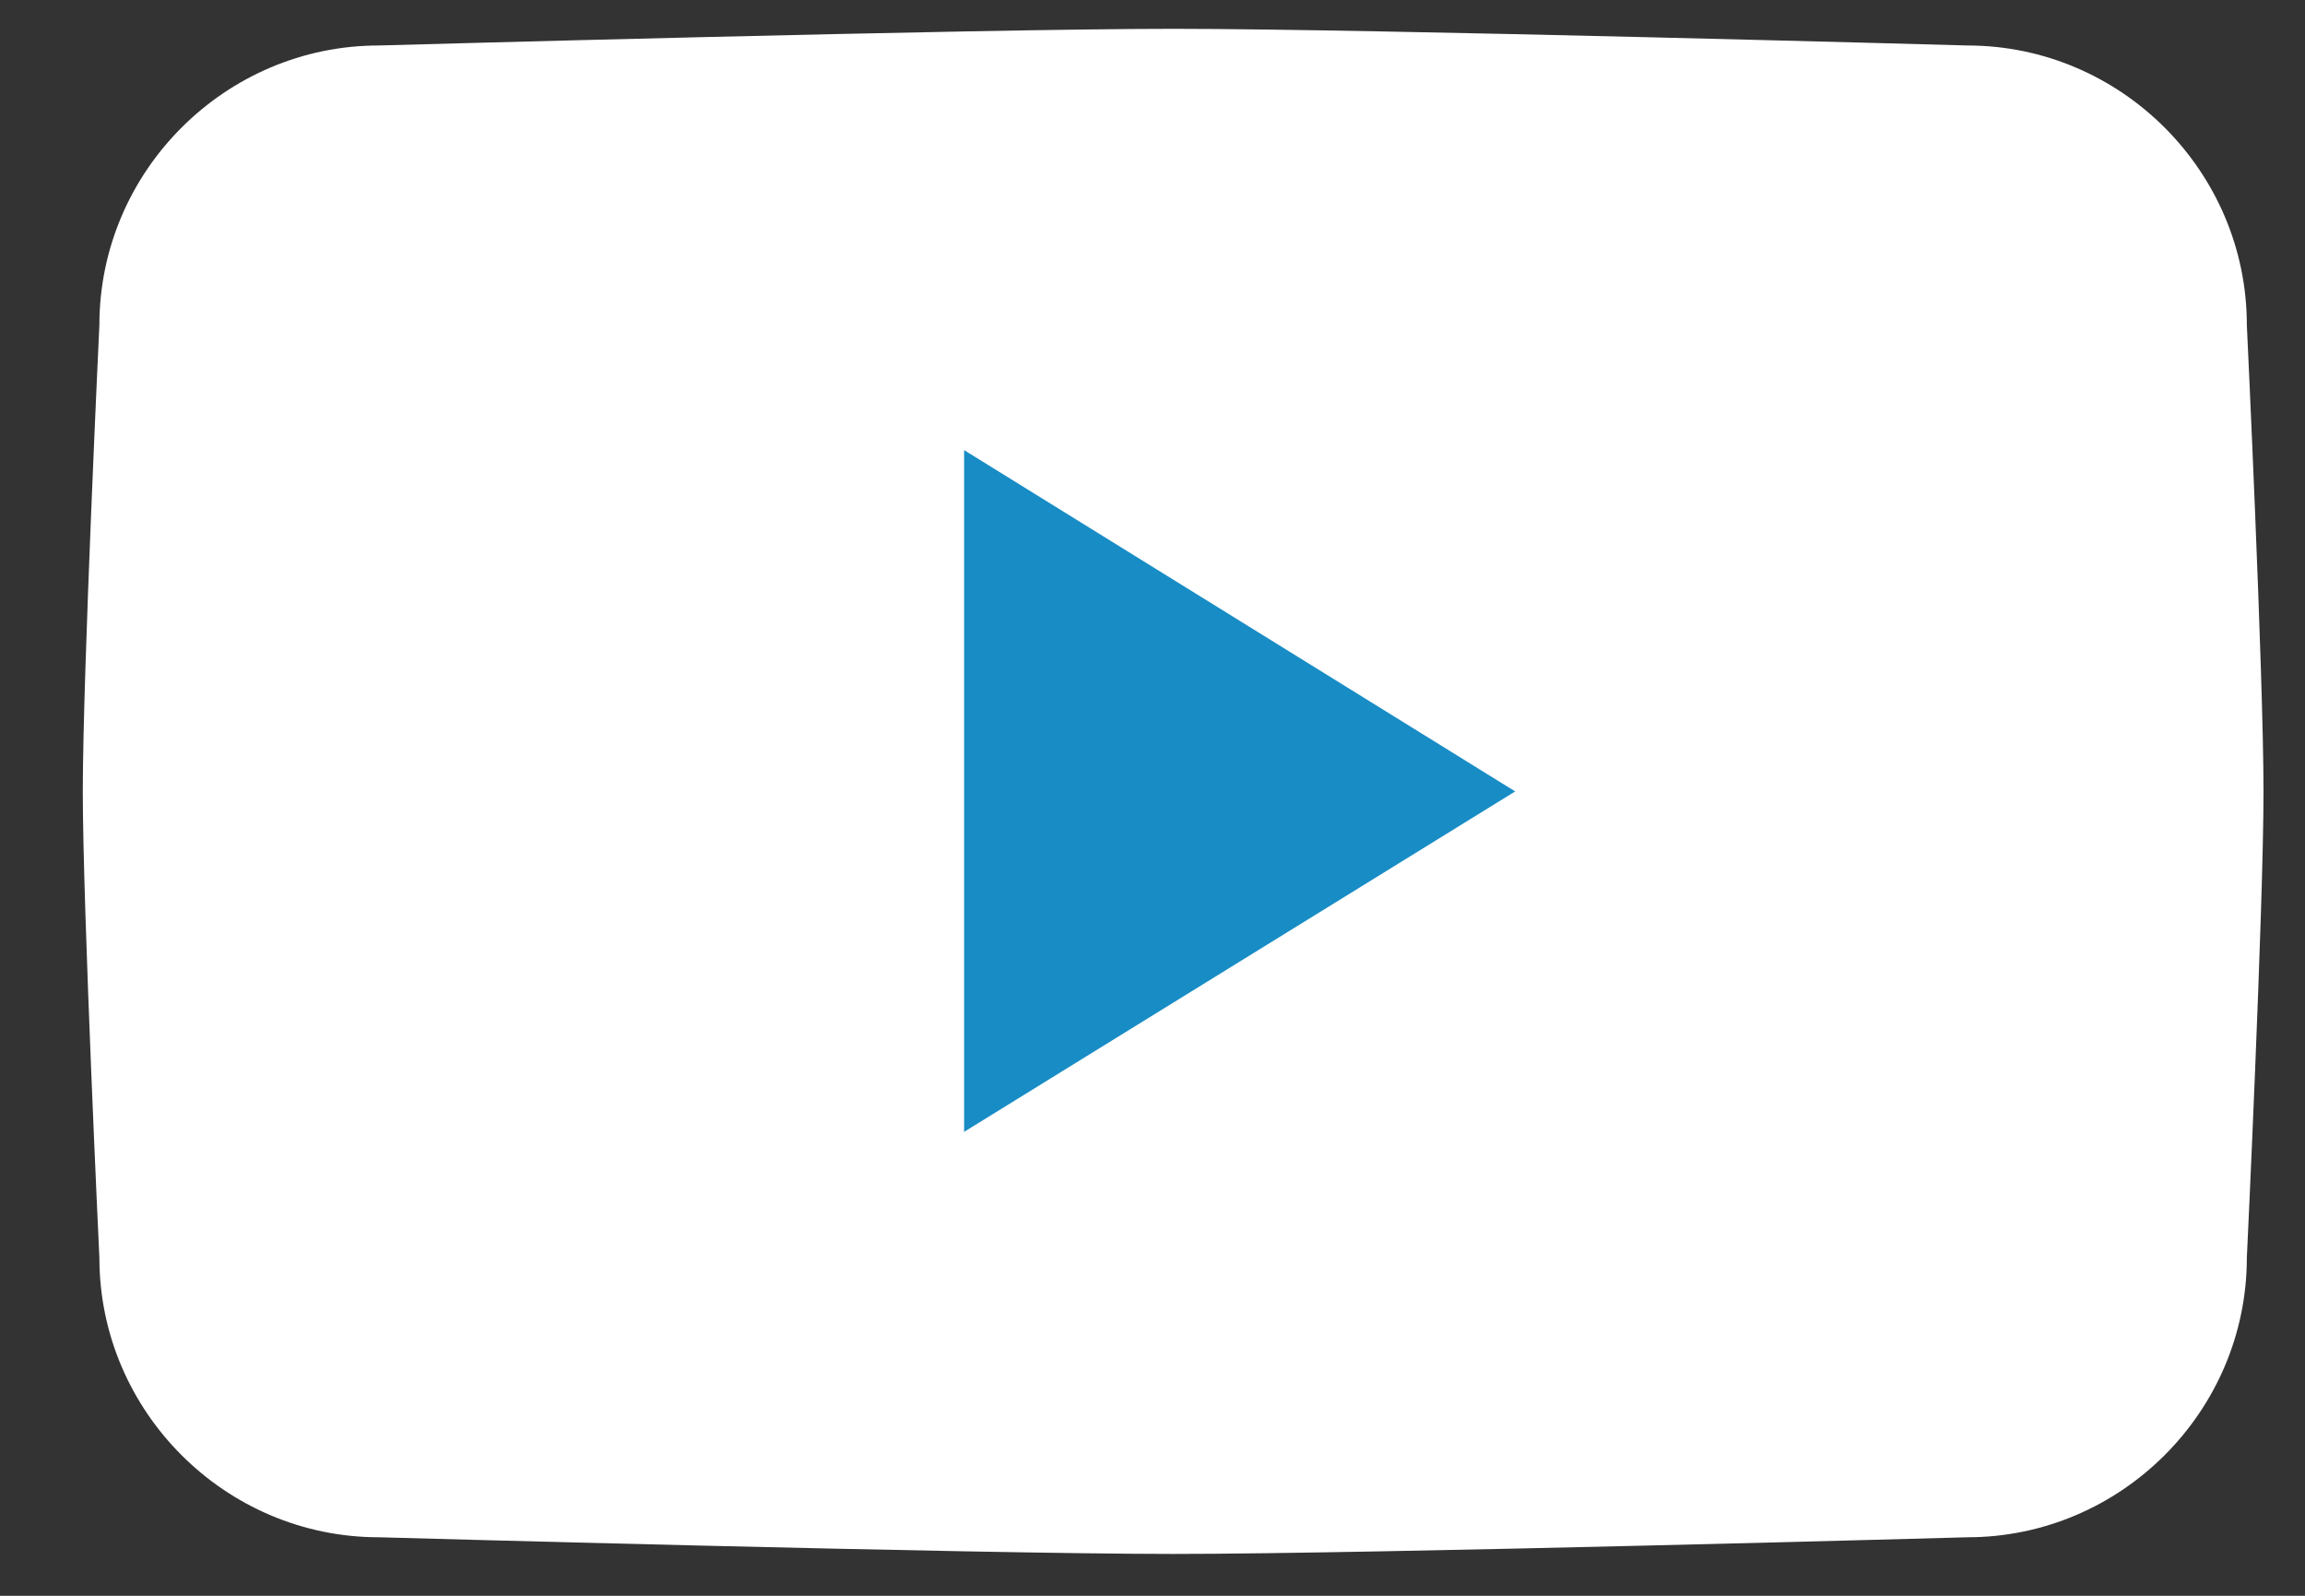 <svg width="26" height="18" viewBox="0 0 26 18" fill="none" xmlns="http://www.w3.org/2000/svg">
<rect x="0" y="0" width="26" height="18" fill="#333333" stroke="none"/>
<path d="M22.191 17.34C22.191 17.34 15.475 17.528 13.233 17.528C10.991 17.528 4.274 17.34 4.274 17.34C2.541 17.34 1.121 15.92 1.121 14.187C1.121 14.187 0.934 10.239 0.934 8.927C0.934 7.605 1.121 3.666 1.121 3.666C1.121 1.933 2.541 0.513 4.274 0.513C4.274 0.513 10.991 0.325 13.233 0.325C15.475 0.325 22.191 0.513 22.191 0.513C23.924 0.513 25.344 1.933 25.344 3.666C25.344 3.666 25.532 7.614 25.532 8.927C25.532 10.248 25.344 14.187 25.344 14.187C25.344 15.92 23.924 17.34 22.191 17.34Z" fill="white"/>
<path fill-rule="evenodd" clip-rule="evenodd" d="M10.875 12.767V5.077L17.091 8.927L10.875 12.767Z" fill="#188CC5"/>
</svg>

